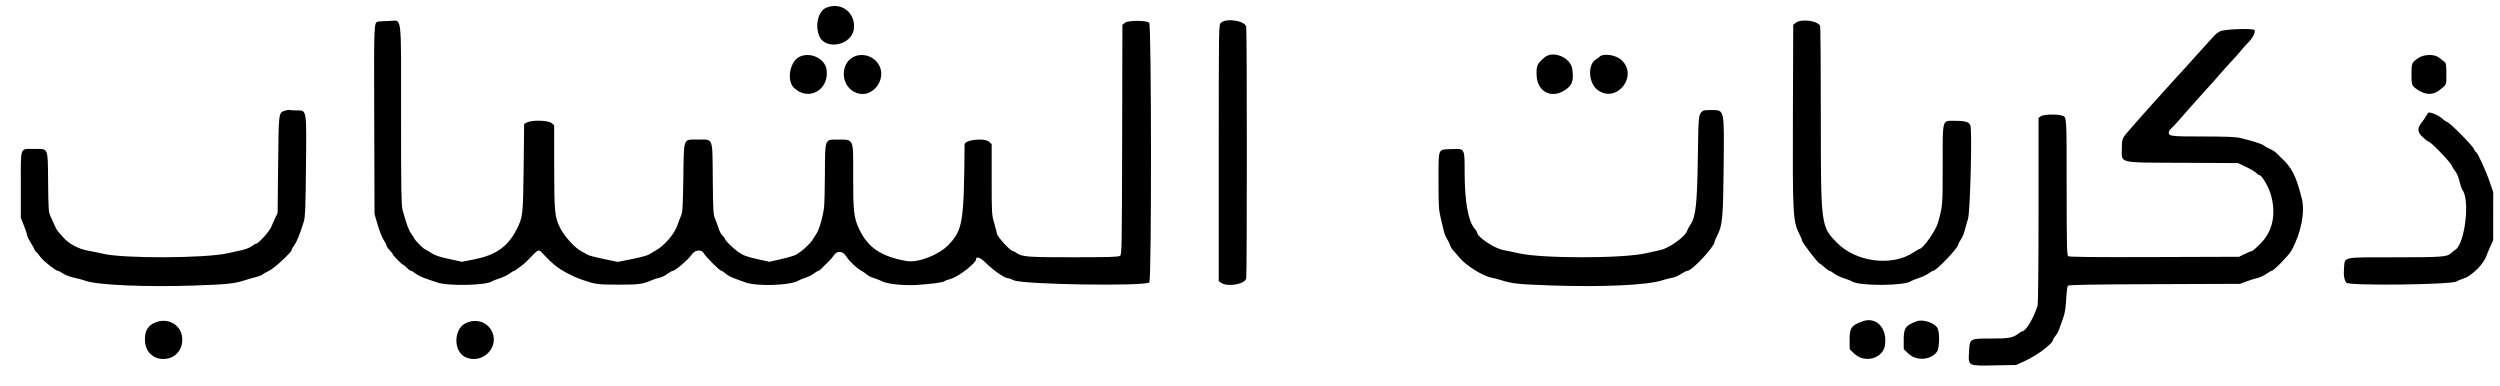 <svg id="svg" version="1.1" xmlns="http://www.w3.org/2000/svg" xmlns:xlink="http://www.w3.org/1999/xlink" width="400" height="61.789" viewBox="0, 0, 400,61.789"><g id="svgg"><path id="path0" d="M132.165 1.250 C 130.936 1.783,130.385 3.972,131.048 5.689 C 131.992 8.134,136.321 7.283,136.624 4.593 C 136.916 2.009,134.533 0.223,132.165 1.250 M60.554 3.449 C 59.812 3.594,59.826 3.270,59.877 19.104 L 59.925 34.250 60.436 36.000 C 60.718 36.962,61.147 38.042,61.390 38.398 C 61.634 38.755,61.833 39.149,61.833 39.275 C 61.833 39.400,62.058 39.738,62.333 40.026 C 62.608 40.314,62.833 40.600,62.833 40.662 C 62.833 40.827,64.304 42.333,64.466 42.333 C 64.542 42.333,64.820 42.558,65.083 42.833 C 65.347 43.108,65.655 43.333,65.768 43.333 C 65.882 43.333,66.206 43.528,66.488 43.766 C 66.771 44.003,67.433 44.337,67.959 44.507 C 68.486 44.678,69.367 44.981,69.917 45.182 C 71.634 45.810,77.864 45.678,78.750 44.994 C 78.842 44.924,79.385 44.713,79.957 44.526 C 80.529 44.339,81.249 43.994,81.556 43.759 C 81.863 43.525,82.184 43.333,82.269 43.333 C 82.409 43.333,83.853 42.238,84.250 41.831 C 86.369 39.654,86.069 39.758,87.109 40.846 C 87.999 41.779,87.996 41.776,88.848 42.488 C 89.764 43.253,91.588 44.223,93.083 44.742 C 95.268 45.499,95.522 45.535,98.833 45.545 C 102.138 45.556,102.892 45.459,104.250 44.846 C 104.617 44.681,105.186 44.497,105.516 44.437 C 105.845 44.377,106.407 44.106,106.766 43.835 C 107.124 43.564,107.519 43.341,107.645 43.338 C 108.050 43.330,110.210 41.469,110.677 40.726 C 111.139 39.990,112.249 39.855,112.582 40.494 C 112.864 41.036,115.162 43.333,115.421 43.333 C 115.529 43.333,115.829 43.529,116.087 43.768 C 116.344 44.007,116.937 44.339,117.403 44.505 C 117.869 44.672,118.700 44.976,119.250 45.181 C 121.079 45.862,126.555 45.676,127.760 44.893 C 127.949 44.770,128.448 44.566,128.868 44.440 C 129.289 44.313,129.891 44.012,130.207 43.771 C 130.523 43.530,130.855 43.333,130.944 43.333 C 131.033 43.333,131.260 43.165,131.447 42.958 C 131.634 42.752,132.068 42.326,132.411 42.012 C 132.754 41.697,133.219 41.162,133.443 40.823 C 133.958 40.045,134.887 40.148,135.415 41.043 C 135.798 41.691,137.090 42.929,137.750 43.280 C 138.025 43.427,138.460 43.722,138.716 43.936 C 138.972 44.150,139.485 44.406,139.856 44.506 C 140.226 44.606,140.819 44.838,141.172 45.022 C 142.007 45.457,144.731 45.726,146.833 45.581 C 149.115 45.424,150.851 45.192,151.065 45.017 C 151.167 44.933,151.673 44.742,152.190 44.593 C 153.397 44.243,156.167 42.089,156.167 41.500 C 156.167 40.930,156.899 41.205,157.777 42.103 C 158.809 43.161,160.727 44.500,161.209 44.500 C 161.378 44.500,161.831 44.656,162.216 44.847 C 163.591 45.526,183.115 45.833,183.893 45.186 C 184.262 44.880,184.242 4.008,183.872 3.639 C 183.475 3.241,180.489 3.237,179.999 3.634 L 179.583 3.971 179.544 22.340 C 179.507 39.667,179.488 40.723,179.211 40.933 C 178.976 41.111,177.477 41.157,171.782 41.161 C 164.410 41.167,163.541 41.102,162.641 40.475 C 162.398 40.305,162.147 40.167,162.083 40.167 C 161.643 40.167,159.500 37.817,159.500 37.334 C 159.500 37.245,159.313 36.525,159.083 35.734 C 158.676 34.327,158.667 34.176,158.667 28.677 L 158.667 23.058 158.281 22.696 C 157.550 22.009,154.338 22.357,154.332 23.123 C 154.241 35.571,154.046 36.793,151.768 39.170 C 150.208 40.798,146.878 42.083,145.051 41.763 C 140.955 41.044,138.825 39.596,137.431 36.582 C 136.606 34.797,136.492 33.734,136.507 27.965 C 136.522 22.029,136.662 22.333,133.908 22.333 C 131.955 22.333,132.003 22.195,131.986 27.814 C 131.978 30.346,131.909 32.829,131.832 33.333 C 131.556 35.142,131.010 36.898,130.505 37.602 C 130.227 37.988,130.000 38.345,130.000 38.396 C 130.000 38.531,128.661 39.878,128.240 40.167 C 128.039 40.304,127.697 40.544,127.479 40.699 C 127.261 40.854,126.190 41.184,125.097 41.432 L 123.111 41.884 121.347 41.496 C 119.434 41.075,118.879 40.866,118.027 40.249 C 117.229 39.672,116.000 38.453,116.000 38.240 C 116.000 38.140,115.824 37.892,115.608 37.690 C 115.393 37.487,115.122 37.006,115.006 36.619 C 114.891 36.233,114.639 35.542,114.447 35.083 C 114.119 34.303,114.093 33.896,114.044 28.673 C 113.979 21.812,114.172 22.333,111.703 22.333 C 109.244 22.333,109.436 21.834,109.333 28.500 C 109.263 33.086,109.207 34.006,108.973 34.500 C 108.821 34.821,108.573 35.470,108.424 35.942 C 107.973 37.359,106.363 39.267,104.950 40.056 C 104.513 40.300,103.987 40.610,103.781 40.745 C 103.575 40.880,102.381 41.196,101.128 41.447 L 98.850 41.904 96.657 41.452 C 95.451 41.204,94.295 40.907,94.087 40.792 C 93.880 40.677,93.382 40.404,92.980 40.184 C 91.912 39.600,90.314 37.828,89.610 36.447 C 88.757 34.771,88.674 33.893,88.670 26.470 L 88.667 20.024 88.228 19.679 C 87.672 19.241,85.120 19.176,84.340 19.580 L 83.864 19.826 83.783 26.788 C 83.694 34.470,83.658 34.786,82.639 36.750 C 81.211 39.502,79.326 40.820,75.833 41.508 L 73.917 41.885 71.840 41.435 C 70.207 41.082,69.577 40.862,68.895 40.409 C 68.417 40.093,67.977 39.833,67.915 39.833 C 67.784 39.833,66.333 38.363,66.333 38.229 C 66.333 38.179,66.108 37.824,65.832 37.440 C 65.378 36.807,65.110 36.082,64.405 33.583 C 64.212 32.896,64.170 30.230,64.169 18.375 C 64.166 1.623,64.388 3.318,62.208 3.356 C 61.498 3.369,60.753 3.411,60.554 3.449 M195.333 3.667 C 195.004 3.996,195.000 4.222,195.000 24.491 L 195.000 44.981 195.370 45.241 C 196.413 45.971,199.239 45.474,199.395 44.532 C 199.528 43.728,199.528 5.105,199.395 4.301 C 199.230 3.308,196.170 2.830,195.333 3.667 M287.310 3.652 L 286.917 3.970 286.865 18.194 C 286.808 34.168,286.872 35.416,287.852 37.343 C 288.117 37.865,288.333 38.380,288.333 38.489 C 288.333 38.809,290.913 42.167,291.159 42.167 C 291.219 42.167,291.555 42.429,291.905 42.750 C 292.255 43.071,292.619 43.333,292.714 43.333 C 292.808 43.333,293.137 43.525,293.444 43.759 C 293.751 43.994,294.471 44.339,295.043 44.526 C 295.615 44.713,296.158 44.924,296.250 44.994 C 297.275 45.785,304.762 45.771,305.769 44.977 C 305.871 44.896,306.428 44.675,307.006 44.485 C 307.584 44.295,308.295 43.958,308.586 43.737 C 308.877 43.515,309.200 43.333,309.305 43.333 C 309.807 43.333,313.333 39.634,313.333 39.106 C 313.333 38.999,313.520 38.637,313.747 38.302 C 313.975 37.967,314.247 37.331,314.353 36.888 C 314.459 36.445,314.698 35.596,314.885 35.000 C 315.227 33.913,315.556 21.243,315.272 20.112 C 315.129 19.543,314.493 19.333,312.909 19.333 C 310.670 19.333,310.834 18.778,310.831 26.375 C 310.828 32.949,310.832 32.894,310.093 35.577 C 309.726 36.908,307.666 39.833,307.096 39.833 C 307.040 39.833,306.602 40.093,306.122 40.410 C 302.678 42.686,296.911 41.932,293.885 38.810 C 291.341 36.186,291.334 36.132,291.331 18.750 C 291.330 10.958,291.283 4.412,291.227 4.202 C 290.994 3.333,288.190 2.939,287.310 3.652 M355.167 5.022 C 354.846 5.204,354.446 5.518,354.278 5.719 C 354.111 5.919,353.548 6.536,353.028 7.090 C 352.509 7.643,351.633 8.609,351.083 9.236 C 350.210 10.232,349.670 10.826,347.667 12.997 C 347.134 13.574,346.239 14.568,344.667 16.327 C 343.979 17.097,343.229 17.933,343.000 18.186 C 342.771 18.439,342.321 18.950,342.000 19.322 C 341.679 19.693,341.154 20.291,340.833 20.649 C 339.547 22.087,339.500 22.193,339.500 23.641 C 339.500 26.222,338.559 25.995,349.500 26.050 L 358.083 26.093 359.406 26.723 C 360.133 27.069,360.854 27.498,361.008 27.676 C 361.163 27.854,361.363 28.000,361.454 28.000 C 361.875 28.000,362.961 29.827,363.345 31.180 C 364.212 34.243,363.641 36.966,361.718 38.933 C 361.055 39.611,360.423 40.167,360.314 40.167 C 360.206 40.167,359.697 40.373,359.183 40.625 L 358.250 41.083 344.688 41.129 C 334.686 41.162,331.066 41.124,330.897 40.983 C 330.706 40.825,330.666 38.987,330.664 30.105 C 330.662 18.393,330.684 18.764,329.958 18.510 C 329.163 18.233,326.975 18.286,326.537 18.593 L 326.167 18.852 326.167 33.636 C 326.167 42.454,326.103 48.620,326.009 48.918 C 325.377 50.921,324.136 53.000,323.573 53.000 C 323.504 53.000,323.216 53.175,322.932 53.389 C 322.048 54.056,321.427 54.167,318.577 54.167 C 315.104 54.167,315.157 54.134,315.041 56.353 C 314.924 58.592,314.829 58.544,319.221 58.459 L 322.583 58.395 323.959 57.769 C 325.989 56.845,328.500 54.944,328.500 54.331 C 328.500 54.255,328.677 53.980,328.893 53.721 C 329.109 53.462,329.381 52.950,329.498 52.583 C 329.614 52.217,329.881 51.467,330.091 50.917 C 330.374 50.177,330.503 49.396,330.585 47.917 C 330.646 46.817,330.769 45.828,330.860 45.719 C 330.983 45.570,334.407 45.508,344.720 45.467 L 358.417 45.413 359.417 45.035 C 359.967 44.826,360.754 44.580,361.167 44.488 C 361.579 44.396,362.229 44.098,362.611 43.827 C 362.992 43.555,363.380 43.333,363.473 43.333 C 363.780 43.333,366.184 40.878,366.599 40.141 C 368.157 37.373,368.841 33.967,368.284 31.750 C 367.367 28.094,366.672 26.752,364.848 25.112 C 364.627 24.913,364.327 24.615,364.181 24.449 C 364.036 24.284,363.582 24.000,363.173 23.818 C 362.764 23.636,362.314 23.383,362.173 23.256 C 361.915 23.023,360.271 22.505,358.417 22.073 C 357.680 21.902,356.098 21.839,352.408 21.837 C 347.261 21.833,347.000 21.801,347.000 21.170 C 347.000 21.026,347.206 20.716,347.458 20.482 C 347.942 20.032,348.101 19.856,350.750 16.832 C 351.667 15.786,352.679 14.655,353.000 14.318 C 353.321 13.982,353.808 13.448,354.083 13.131 C 355.866 11.081,356.653 10.198,357.167 9.674 C 357.488 9.347,358.050 8.710,358.417 8.261 C 358.783 7.811,359.390 7.132,359.764 6.753 C 360.431 6.078,360.919 5.107,360.738 4.814 C 360.537 4.488,355.794 4.665,355.167 5.022 M127.833 9.132 C 126.341 9.947,125.853 12.905,127.023 14.041 C 129.347 16.295,132.737 14.387,132.244 11.102 C 131.976 9.311,129.517 8.213,127.833 9.132 M136.500 9.132 C 134.483 10.233,134.513 13.452,136.551 14.632 C 139.564 16.378,142.582 12.106,140.062 9.664 C 139.131 8.762,137.597 8.533,136.500 9.132 M247.151 9.169 C 245.951 10.175,245.814 10.471,245.853 11.979 C 245.923 14.714,248.297 15.913,250.520 14.336 C 251.577 13.586,251.802 12.889,251.574 11.070 C 251.345 9.237,248.518 8.022,247.151 9.169 M255.970 9.044 C 255.849 9.160,255.550 9.382,255.305 9.539 C 253.992 10.379,254.164 13.292,255.591 14.373 C 258.685 16.716,262.296 12.014,259.325 9.509 C 258.460 8.779,256.527 8.511,255.970 9.044 M386.915 9.292 C 385.891 9.998,385.844 10.104,385.839 11.778 C 385.832 13.678,385.847 13.714,386.912 14.421 C 388.082 15.198,389.305 15.220,390.240 14.482 C 391.508 13.480,391.417 13.684,391.417 11.833 C 391.417 10.306,391.382 10.110,391.065 9.860 C 390.871 9.708,390.499 9.415,390.237 9.208 C 389.501 8.629,387.815 8.671,386.915 9.292 M45.527 17.727 C 44.576 18.071,44.590 17.949,44.500 26.333 L 44.417 34.083 44.014 34.917 C 43.793 35.375,43.525 35.981,43.419 36.264 C 43.142 36.998,41.341 39.000,40.956 39.000 C 40.860 39.000,40.549 39.176,40.266 39.392 C 39.982 39.607,39.337 39.875,38.833 39.986 C 38.329 40.097,37.279 40.333,36.500 40.510 C 32.845 41.339,19.660 41.390,16.417 40.587 C 15.867 40.451,14.817 40.233,14.083 40.103 C 12.519 39.824,10.983 38.993,10.069 37.929 C 9.749 37.556,9.383 37.137,9.258 37.000 C 9.133 36.862,8.938 36.525,8.825 36.250 C 8.712 35.975,8.424 35.337,8.185 34.833 C 7.752 33.922,7.750 33.891,7.699 29.169 C 7.636 23.420,7.813 23.833,5.424 23.833 C 3.144 23.833,3.333 23.316,3.333 29.547 L 3.333 34.861 3.833 36.110 C 4.108 36.797,4.333 37.487,4.333 37.643 C 4.333 37.800,4.596 38.335,4.917 38.833 C 5.237 39.331,5.500 39.807,5.500 39.891 C 5.500 39.976,5.635 40.166,5.800 40.314 C 5.964 40.462,6.272 40.830,6.482 41.132 C 6.896 41.723,8.921 43.333,9.252 43.333 C 9.363 43.333,9.740 43.528,10.090 43.765 C 10.440 44.003,11.240 44.304,11.868 44.435 C 12.495 44.566,13.288 44.781,13.630 44.912 C 15.432 45.606,23.389 45.956,31.169 45.683 C 36.351 45.501,37.548 45.375,39.167 44.842 C 39.671 44.676,40.457 44.452,40.915 44.343 C 41.372 44.235,41.859 44.046,41.998 43.924 C 42.137 43.801,42.609 43.533,43.048 43.329 C 43.866 42.948,46.667 40.359,46.667 39.984 C 46.667 39.873,46.855 39.534,47.086 39.231 C 47.480 38.716,48.030 37.348,48.622 35.417 C 48.831 34.736,48.892 33.144,48.957 26.730 C 49.052 17.360,49.101 17.667,47.495 17.667 C 46.963 17.667,46.427 17.635,46.305 17.596 C 46.183 17.557,45.833 17.616,45.527 17.727 M272.425 17.750 C 271.753 18.336,271.753 18.335,271.652 25.234 C 271.543 32.679,271.325 34.658,270.469 35.950 C 270.237 36.301,269.999 36.741,269.939 36.929 C 269.643 37.864,267.051 39.725,265.649 40.012 C 265.155 40.113,264.138 40.338,263.390 40.512 C 259.671 41.378,246.686 41.381,242.953 40.516 C 242.200 40.342,241.121 40.115,240.556 40.013 C 239.072 39.743,236.333 37.906,236.333 37.179 C 236.333 37.095,236.135 36.790,235.892 36.501 C 234.890 35.311,234.351 32.206,234.341 27.567 C 234.332 23.642,234.406 23.771,232.202 23.858 C 230.015 23.944,230.167 23.568,230.164 28.895 C 230.162 32.889,230.202 33.582,230.504 34.833 C 230.692 35.612,230.921 36.580,231.012 36.982 C 231.104 37.385,231.314 37.910,231.480 38.149 C 231.646 38.388,231.868 38.837,231.973 39.146 C 232.078 39.456,232.334 39.882,232.540 40.094 C 232.747 40.305,233.179 40.806,233.500 41.207 C 234.490 42.445,237.303 44.203,238.654 44.428 C 238.982 44.483,239.706 44.673,240.263 44.851 C 241.917 45.380,243.001 45.492,248.208 45.674 C 256.389 45.960,263.667 45.619,266.000 44.840 C 266.504 44.671,267.203 44.493,267.552 44.442 C 267.902 44.392,268.533 44.122,268.956 43.842 C 269.378 43.562,269.843 43.333,269.989 43.333 C 270.719 43.333,274.333 39.458,274.333 38.675 C 274.333 38.576,274.523 38.132,274.754 37.689 C 275.587 36.097,275.702 34.886,275.783 26.842 C 275.880 17.313,275.949 17.643,273.834 17.605 C 273.164 17.593,272.530 17.658,272.425 17.750 M388.201 18.521 C 388.044 18.808,387.740 19.260,387.523 19.525 C 386.721 20.511,386.750 21.126,387.636 21.943 C 388.065 22.339,388.492 22.664,388.583 22.665 C 388.943 22.670,392.333 26.225,392.333 26.598 C 392.333 26.664,392.508 26.951,392.721 27.234 C 393.169 27.831,393.277 28.086,393.605 29.324 C 393.738 29.823,393.910 30.310,393.988 30.407 C 395.223 31.942,394.388 38.991,392.855 39.963 C 392.614 40.116,392.304 40.359,392.167 40.504 C 391.596 41.102,390.723 41.167,383.207 41.167 C 374.679 41.167,375.205 41.063,375.049 42.778 C 374.940 43.986,375.081 44.891,375.435 45.245 C 375.944 45.754,392.418 45.548,393.056 45.025 C 393.163 44.937,393.648 44.735,394.135 44.577 C 394.885 44.332,395.437 43.943,396.545 42.874 C 396.911 42.520,397.667 41.425,397.762 41.110 C 397.822 40.912,398.104 40.225,398.390 39.583 L 398.910 38.417 398.913 34.583 L 398.916 30.750 398.349 29.083 C 397.758 27.349,396.369 24.333,396.161 24.333 C 396.094 24.333,395.951 24.118,395.842 23.855 C 395.593 23.253,391.856 19.500,391.506 19.500 C 391.412 19.500,391.053 19.246,390.709 18.936 C 390.187 18.464,389.158 18.005,388.617 18.001 C 388.544 18.000,388.357 18.234,388.201 18.521 M298.000 51.414 C 296.174 52.072,295.906 52.483,295.936 54.571 L 295.955 55.892 296.718 56.612 C 298.366 58.170,301.276 57.356,301.592 55.248 C 302.003 52.510,300.225 50.612,298.000 51.414 M306.667 51.405 C 304.830 52.094,304.578 52.477,304.592 54.561 L 304.600 55.872 305.374 56.602 C 306.654 57.813,309.036 57.617,309.947 56.227 C 310.310 55.672,310.368 53.362,310.038 52.580 C 309.663 51.693,307.712 51.013,306.667 51.405 M24.917 51.563 C 23.646 52.047,23.097 53.009,23.196 54.576 C 23.450 58.565,29.167 58.314,29.167 54.314 C 29.167 52.128,27.044 50.754,24.917 51.563 M74.501 51.715 C 72.510 52.694,72.534 56.335,74.537 57.179 C 77.372 58.373,80.153 55.280,78.542 52.725 C 77.705 51.400,76.007 50.975,74.501 51.715 " stroke="none" fill="#000000" fill-rule="evenodd"></path></g></svg>